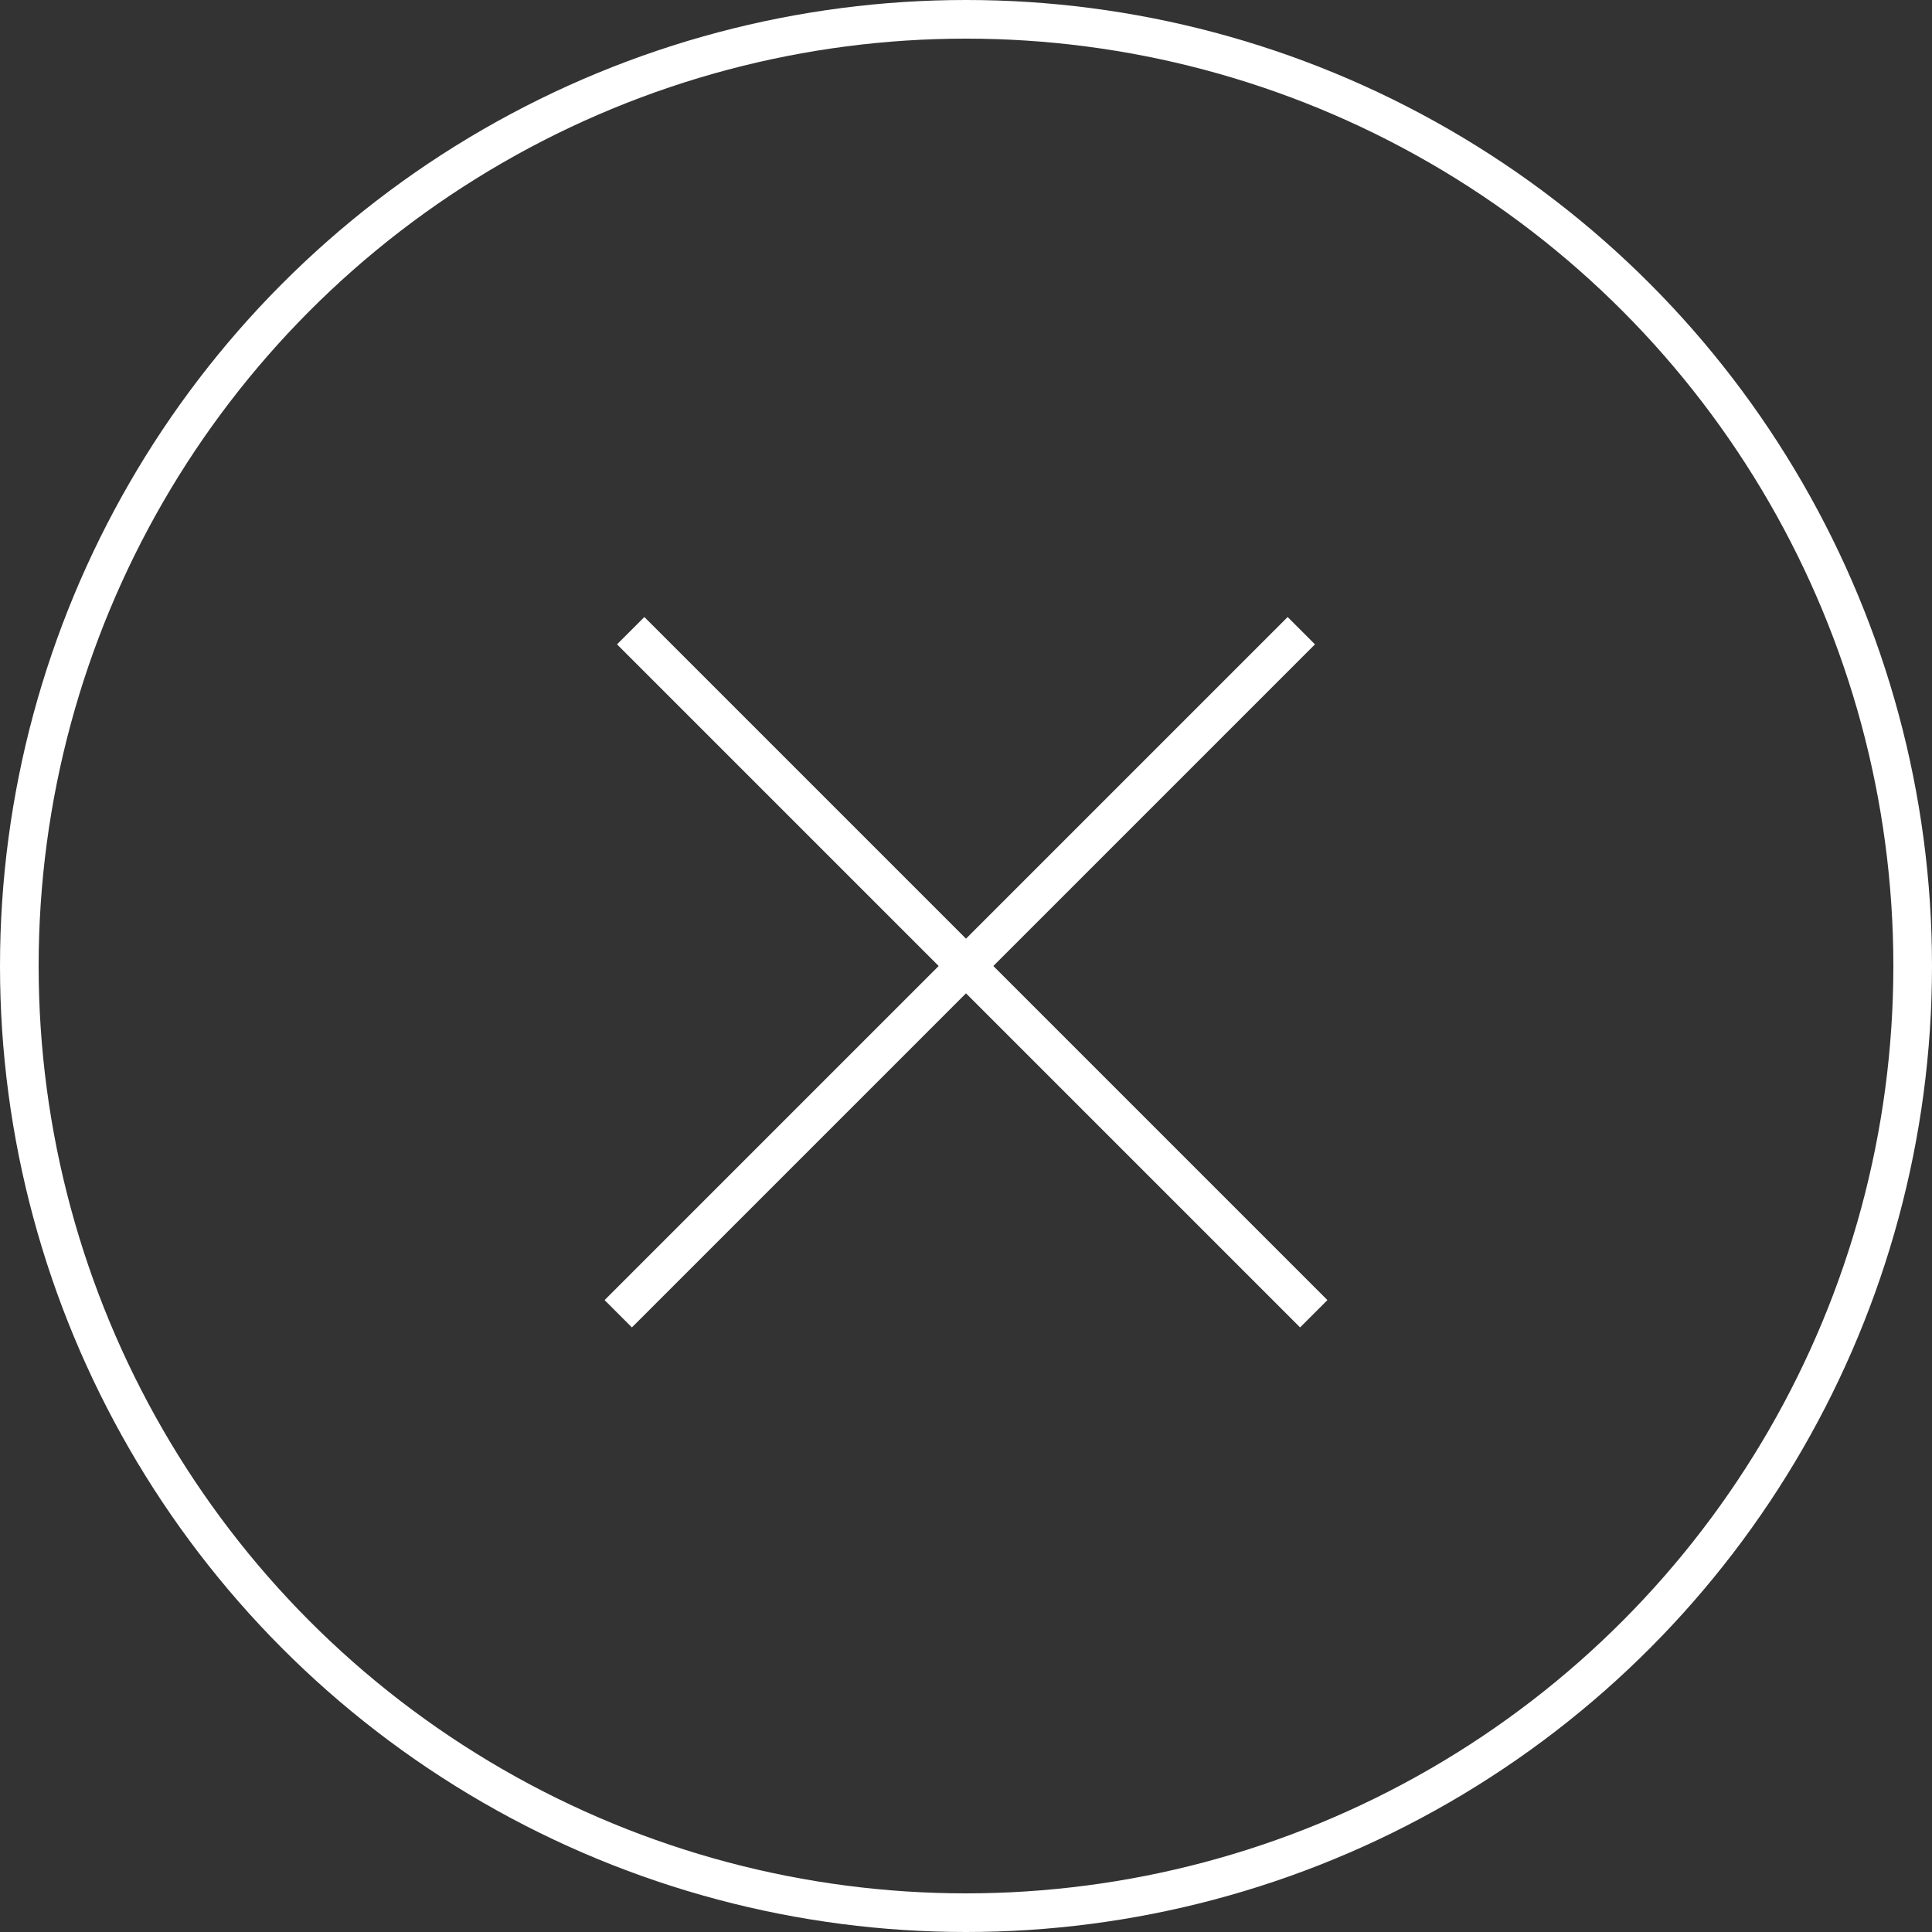 <svg width="50" height="50" viewBox="0 0 50 50" fill="none" xmlns="http://www.w3.org/2000/svg">
<rect x="0" y="0" width="50" height="50" fill="#333333" stroke="none"/>
<circle cx="25" cy="25" r="24.5" stroke="white"/>
<path d="M34 34L16.322 16.322" stroke="white"/>
<path d="M16 34L33.678 16.322" stroke="white"/>
</svg>
